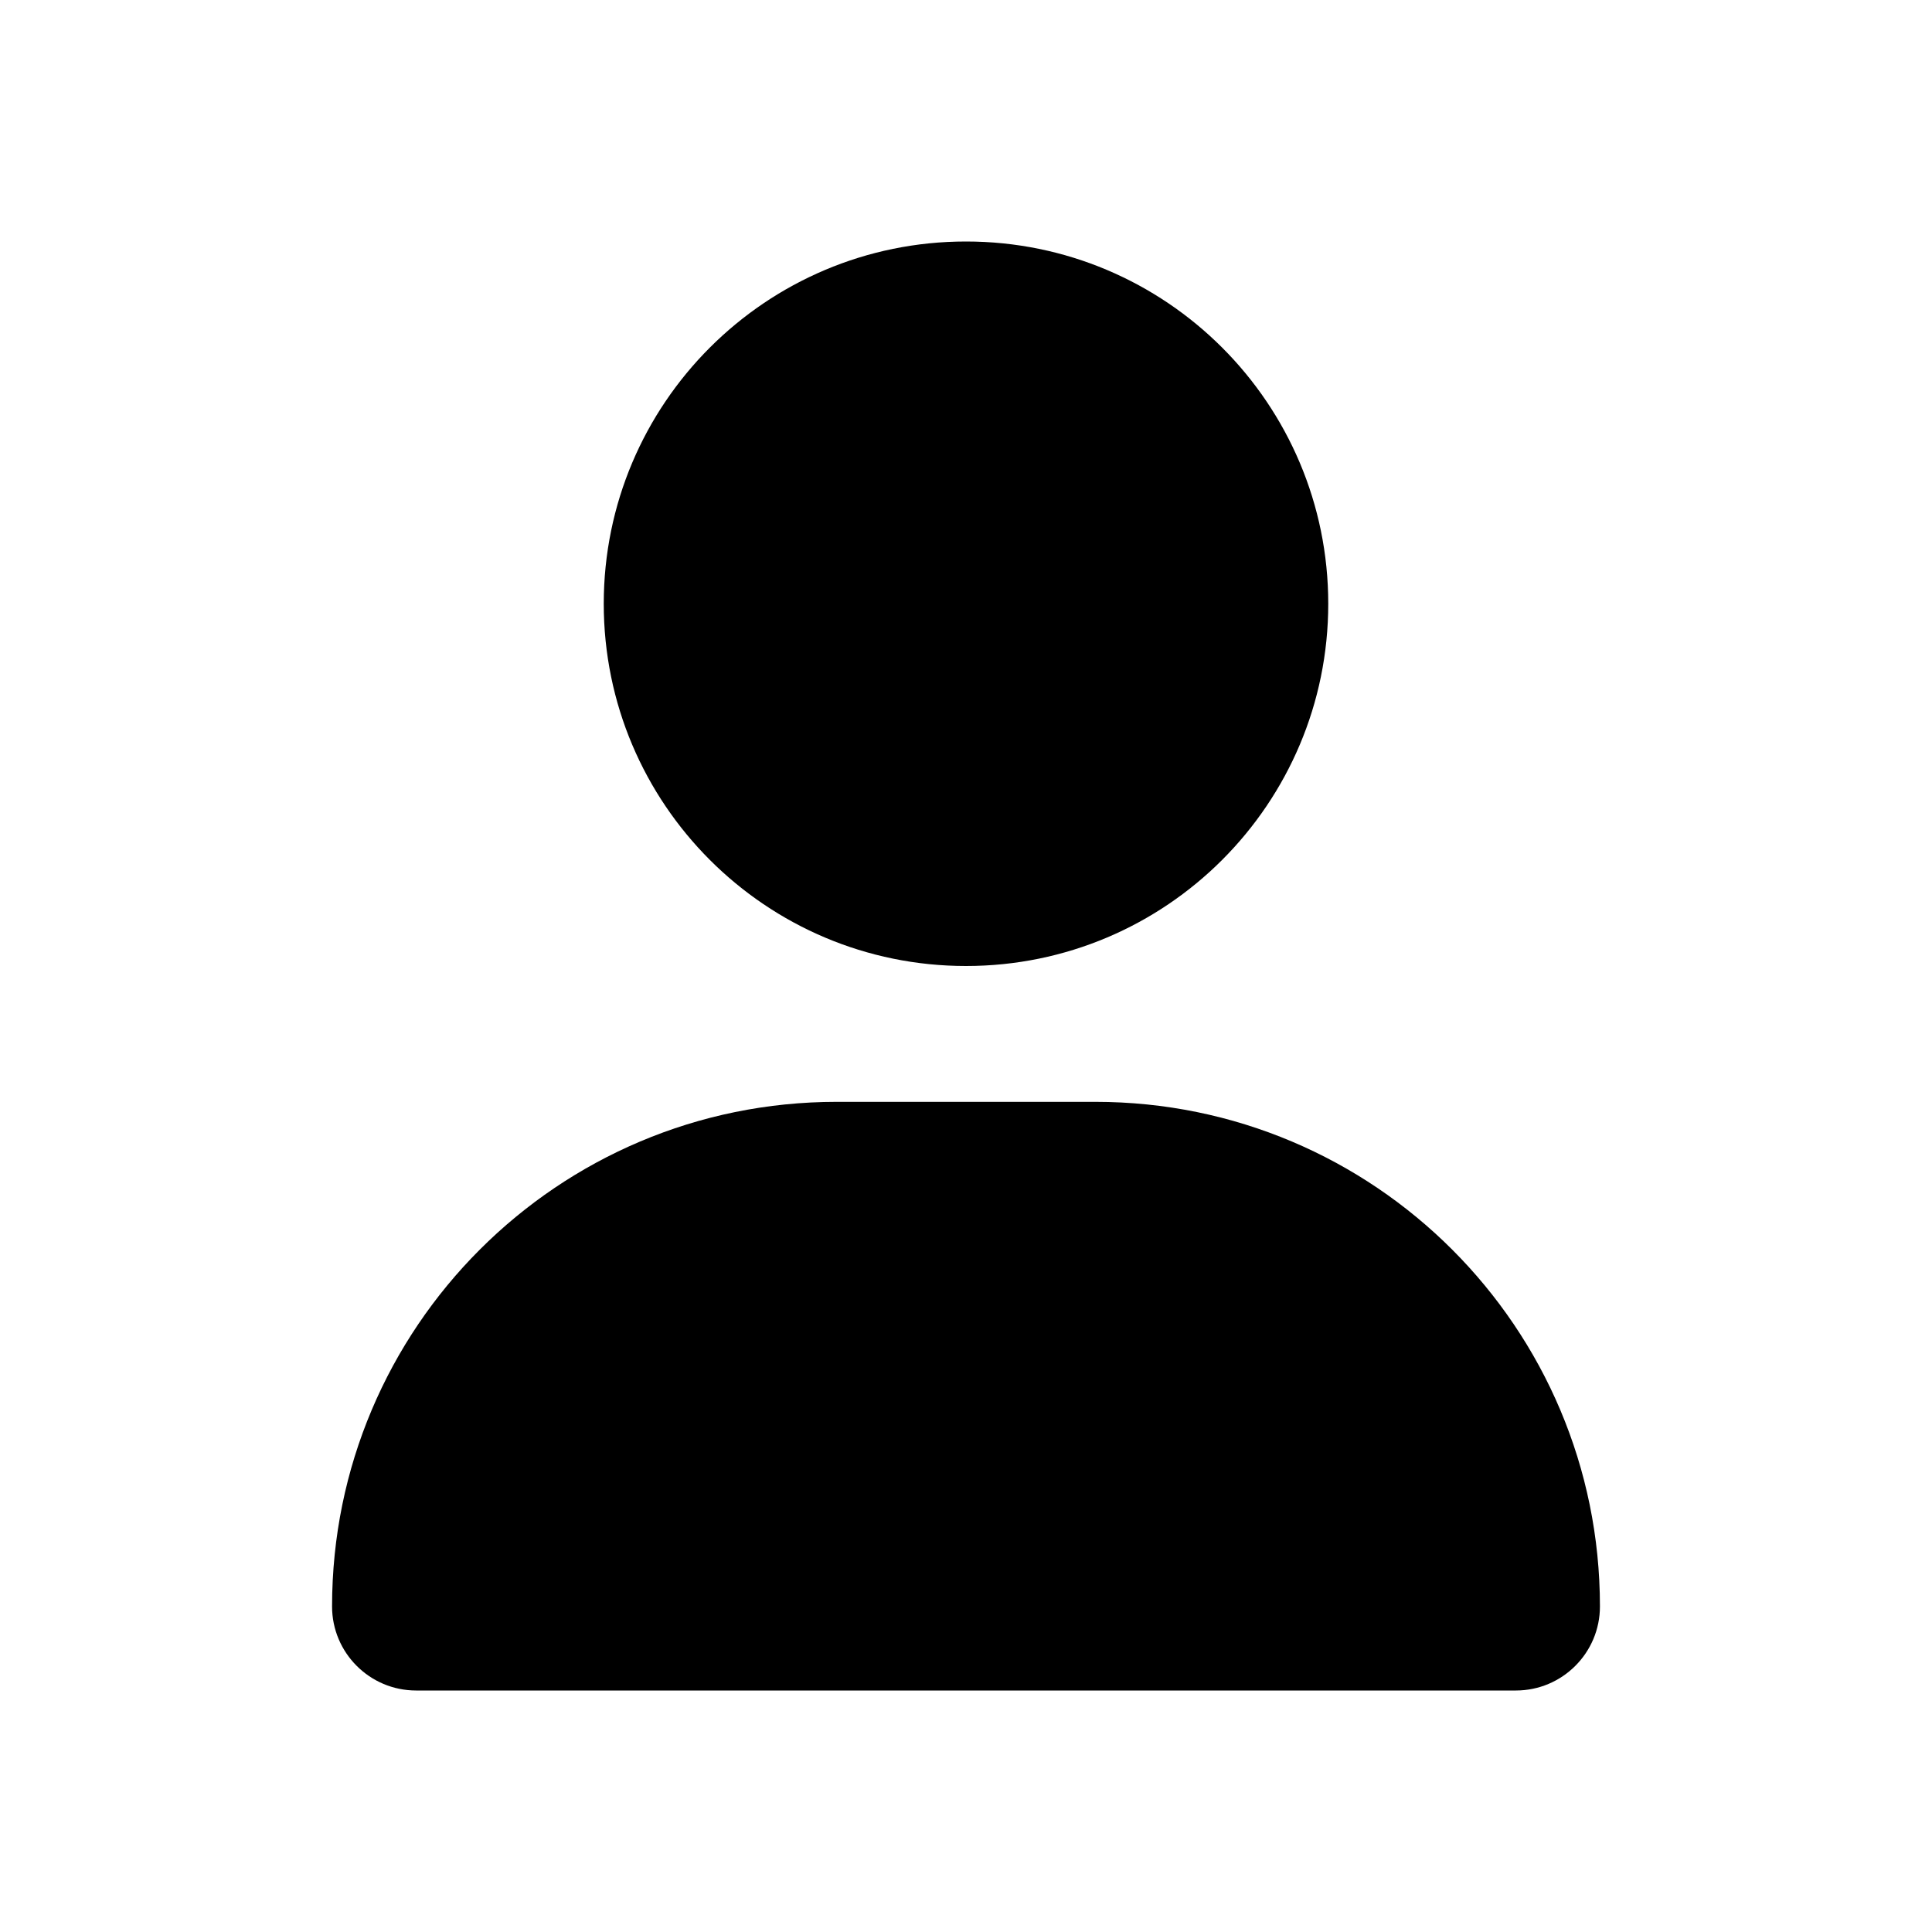 <svg xmlns="http://www.w3.org/2000/svg" viewBox="0 0 16 16" role="presentation" aria-hidden="true"><path d="M8 8C9.657 8 11 6.657 11 5C11 3.343 9.657 2 8 2C6.343 2 5 3.343 5 5C5 6.657 6.343 8 8 8ZM6.929 9.125C4.62 9.125 2.75 10.995 2.75 13.304C2.75 13.688 3.062 14 3.446 14H12.554C12.938 14 13.25 13.688 13.25 13.304C13.25 10.995 11.38 9.125 9.071 9.125H6.929Z" fill="currentColor"/></svg>